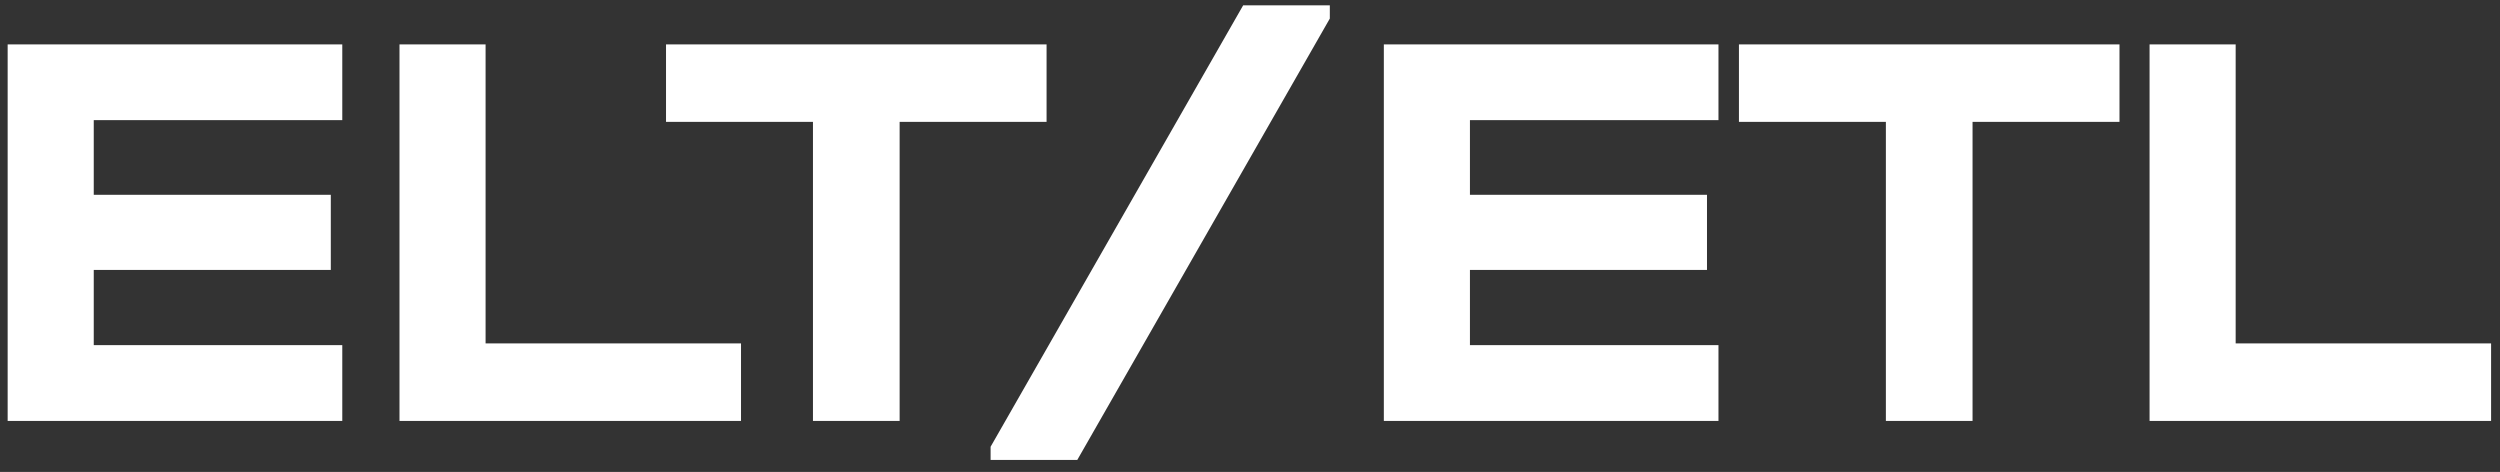 <svg width="196" height="37" viewBox="0 0 196 37" fill="none" xmlns="http://www.w3.org/2000/svg">
<rect x="0" y="0" width="196" height="37" fill="#333333" stroke="none"/>
<path d="M26.835 3.48V9.42H7.35V15.27H25.935V21.165H7.35V27.06H26.835V33H0.6V3.48H26.835ZM38.07 3.48V26.925H58.095V33H31.32V3.48H38.07ZM52.216 9.555V3.48H82.051V9.555H70.531V33H63.736V9.555H52.216ZM97.463 0.42H104.258V1.455L84.458 36.06H77.663V35.025L97.463 0.42ZM134.728 3.48V9.42H115.243V15.27H133.828V21.165H115.243V27.06H134.728V33H108.493V3.48H134.728ZM136.333 9.555V3.48H166.168V9.555H154.648V33H147.853V9.555H136.333ZM175.276 3.48V26.925H195.301V33H168.526V3.48H175.276Z" fill="white"/>
</svg>
